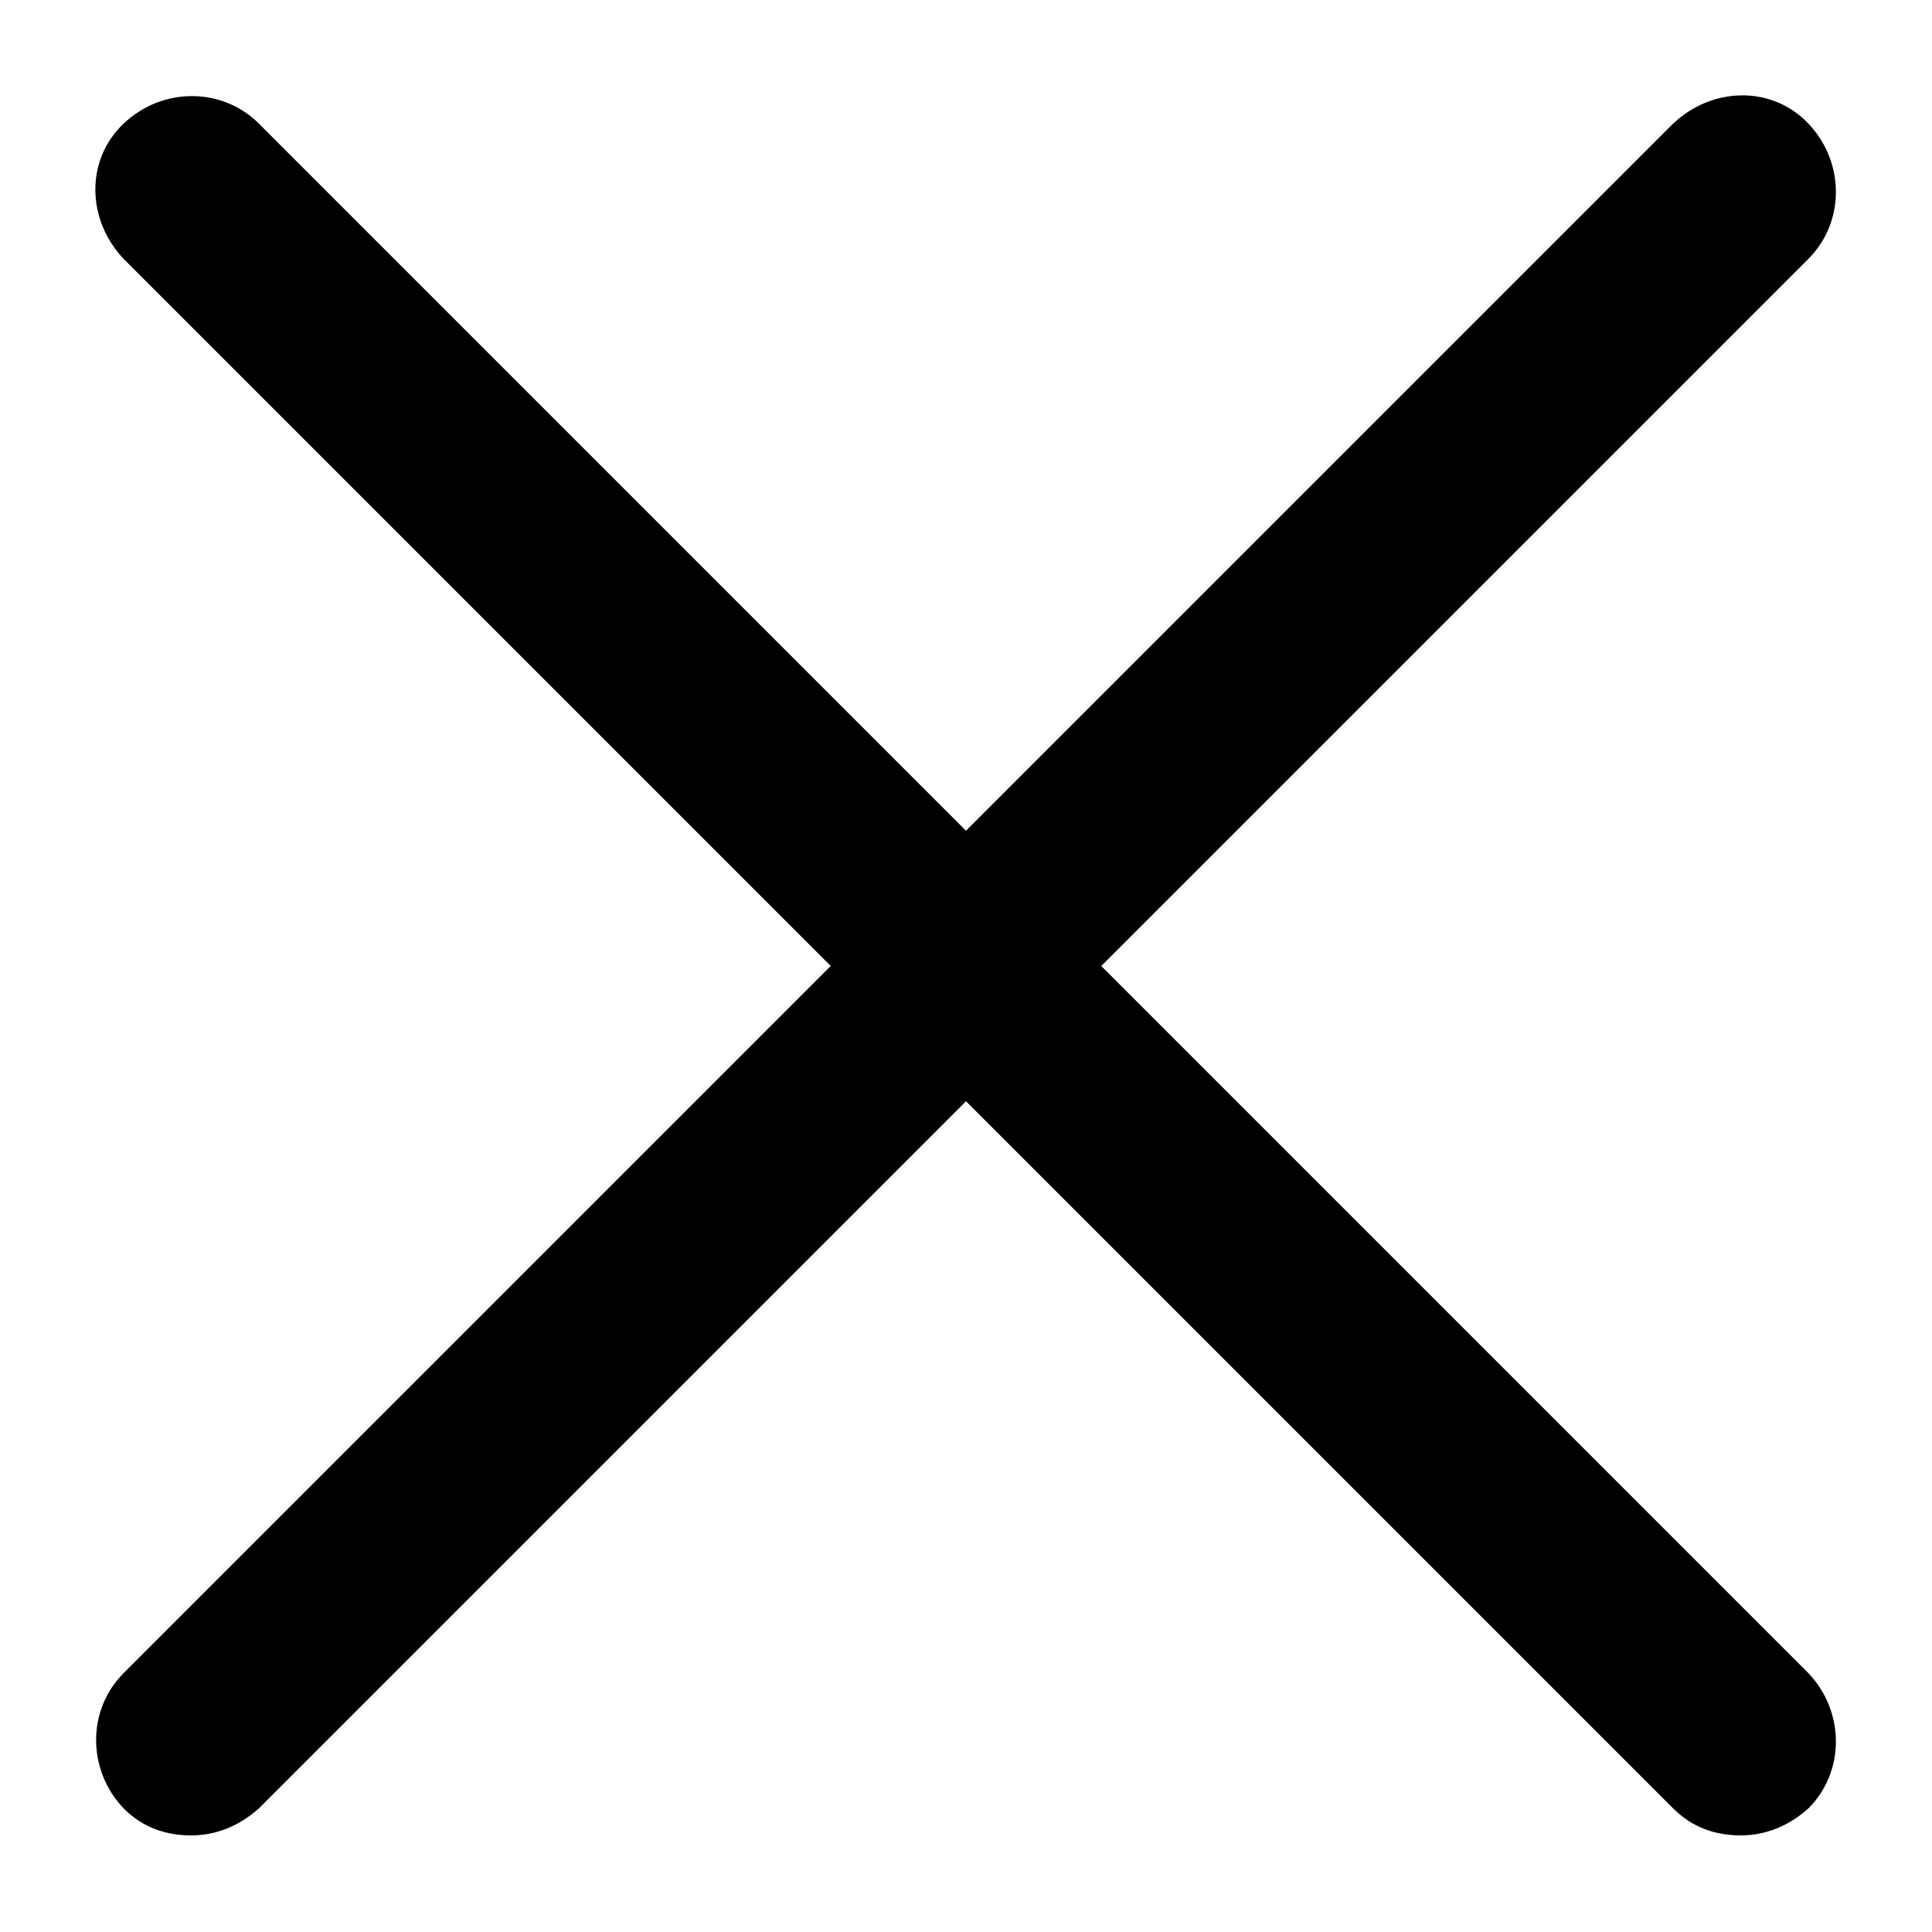 <svg width="40" height="40" viewBox="0 0 40 40" fill="none" xmlns="http://www.w3.org/2000/svg">
<path d="M22.8 20L37.441 5.359C38.2 4.6 38.2 3.359 37.441 2.559C36.682 1.759 35.441 1.8 34.641 2.559L20 17.2L5.359 2.559C4.6 1.8 3.359 1.8 2.559 2.559C1.759 3.319 1.8 4.559 2.559 5.359L17.2 20L2.559 34.641C1.8 35.4 1.8 36.641 2.559 37.441C2.959 37.841 3.439 38 3.959 38C4.48 38 4.959 37.8 5.359 37.441L20 22.8L34.641 37.441C35.041 37.841 35.521 38 36.041 38C36.561 38 37.041 37.8 37.441 37.441C38.2 36.681 38.2 35.441 37.441 34.641L22.8 20Z" fill="black"/>
</svg>